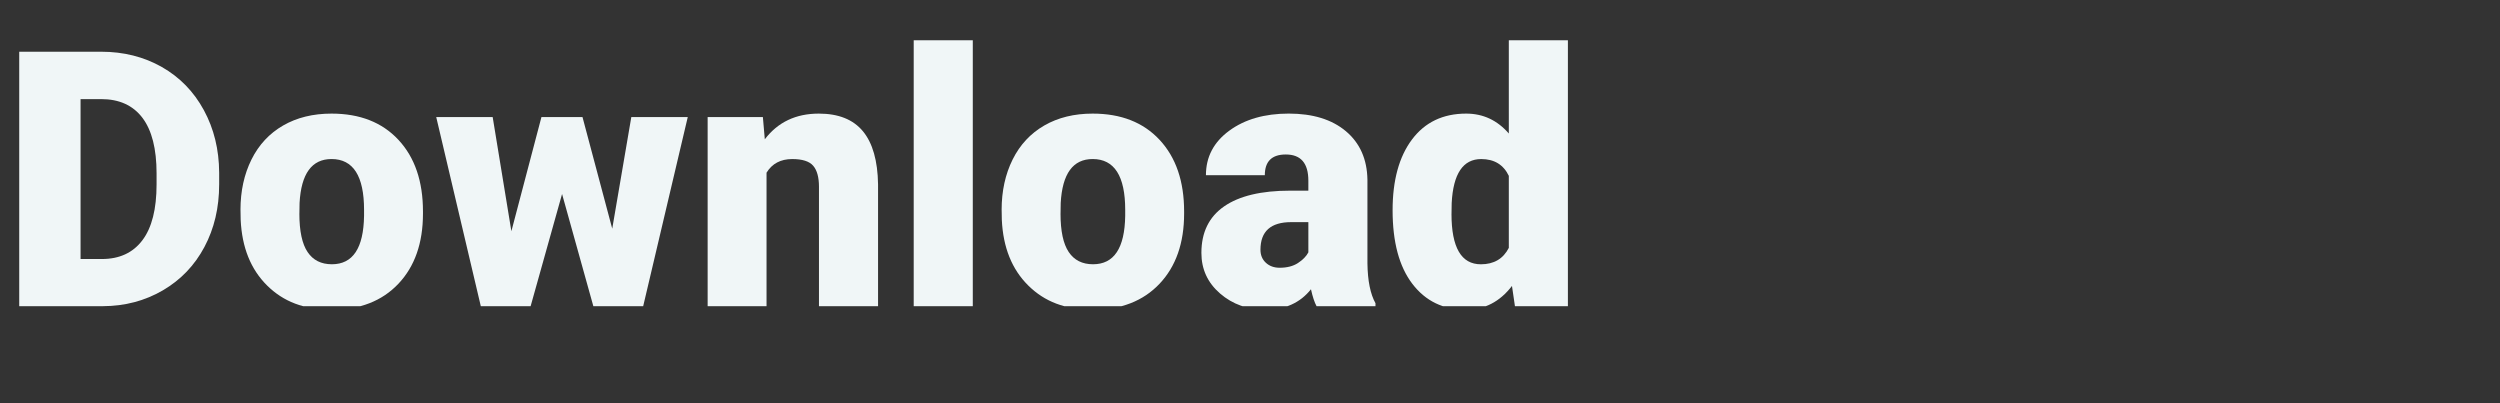 <?xml version="1.0" encoding="UTF-8"?><svg id="_イヤー_2" xmlns="http://www.w3.org/2000/svg" width="1053.21" height="169.86" xmlns:xlink="http://www.w3.org/1999/xlink" viewBox="0 0 1053.21 169.86"><rect x="0" y="0" width="1053.21" height="169.86" fill="#333333" stroke="none"/><defs><style>.cls-1{fill:#f0f6f7;}.cls-2{clip-path:url(#clippath);}.cls-3{fill:none;}</style><clipPath id="clippath"><rect class="cls-3" x="3.21" y="16.95" width="1050" height="112.05"/></clipPath></defs><g id="_イヤー_2-2"><g class="cls-2"><g><path class="cls-1" d="M8.1,129V21.79H42.63c9.47,0,17.99,2.15,25.55,6.44,7.56,4.3,13.46,10.36,17.71,18.19,4.25,7.83,6.39,16.6,6.44,26.32v4.93c0,9.82-2.07,18.62-6.22,26.4-4.15,7.78-9.99,13.87-17.52,18.26-7.54,4.39-15.94,6.62-25.22,6.66H8.1ZM33.94,41.75V109.12h8.98c7.41,0,13.11-2.64,17.08-7.92,3.98-5.28,5.96-13.12,5.96-23.52v-4.64c0-10.36-1.99-18.16-5.96-23.41-3.98-5.25-9.77-7.88-17.38-7.88h-8.69Z"/><path class="cls-1" d="M101.31,88.43c0-7.95,1.55-15.03,4.64-21.24,3.09-6.21,7.54-10.98,13.33-14.32,5.79-3.34,12.59-5.01,20.4-5.01,11.93,0,21.33,3.69,28.2,11.08,6.87,7.39,10.31,17.44,10.31,30.15v.88c0,12.42-3.45,22.27-10.34,29.56-6.9,7.29-16.24,10.93-28.02,10.93s-20.45-3.4-27.32-10.2c-6.87-6.8-10.58-16.01-11.12-27.65l-.07-4.2Zm24.81,1.55c0,7.36,1.15,12.76,3.46,16.2,2.31,3.44,5.72,5.15,10.24,5.15,8.83,0,13.35-6.8,13.55-20.4v-2.5c0-14.28-4.57-21.43-13.7-21.43-8.3,0-12.79,6.16-13.47,18.48l-.07,4.49Z"/><path class="cls-1" d="M257.93,96.31l8.03-46.98h23.78l-18.78,79.67h-20.99l-13.18-47.27-13.25,47.27h-20.98l-18.78-79.67h23.78l7.88,48.08,12.66-48.08h17.3l12.52,46.98Z"/><path class="cls-1" d="M321.39,49.33l.81,9.35c5.5-7.22,13.08-10.82,22.75-10.82,8.29,0,14.49,2.48,18.59,7.44,4.1,4.96,6.22,12.42,6.37,22.38v51.32h-24.89v-50.29c0-4.02-.81-6.98-2.43-8.87-1.62-1.89-4.56-2.83-8.84-2.83-4.86,0-8.47,1.91-10.82,5.74v56.25h-24.81V49.33h23.27Z"/><path class="cls-1" d="M409.82,129h-24.89V15.9h24.89v113.1Z"/><path class="cls-1" d="M421.97,88.43c0-7.95,1.55-15.03,4.64-21.24,3.09-6.21,7.54-10.98,13.33-14.32,5.79-3.34,12.59-5.01,20.4-5.01,11.93,0,21.33,3.69,28.2,11.08,6.87,7.39,10.31,17.44,10.31,30.15v.88c0,12.42-3.45,22.27-10.34,29.56-6.9,7.29-16.24,10.93-28.02,10.93s-20.45-3.4-27.32-10.2c-6.87-6.8-10.58-16.01-11.12-27.65l-.07-4.2Zm24.81,1.55c0,7.36,1.15,12.76,3.46,16.2,2.31,3.44,5.72,5.15,10.24,5.15,8.83,0,13.35-6.8,13.55-20.4v-2.5c0-14.28-4.57-21.43-13.7-21.43-8.3,0-12.79,6.16-13.47,18.48l-.07,4.49Z"/><path class="cls-1" d="M554.65,129c-.88-1.62-1.67-4-2.36-7.14-4.57,5.74-10.95,8.61-19.14,8.61-7.51,0-13.89-2.27-19.14-6.81-5.25-4.54-7.88-10.25-7.88-17.12,0-8.64,3.19-15.17,9.57-19.59,6.38-4.42,15.66-6.63,27.83-6.63h7.66v-4.22c0-7.35-3.17-11.02-9.5-11.02-5.89,0-8.84,2.91-8.84,8.73h-24.81c0-7.7,3.28-13.95,9.83-18.75,6.55-4.8,14.91-7.21,25.07-7.21s18.19,2.48,24.08,7.44c5.89,4.96,8.91,11.76,9.06,20.4v35.27c.1,7.31,1.23,12.91,3.39,16.79v1.25h-24.81Zm-15.54-16.2c3.09,0,5.66-.66,7.7-1.99,2.04-1.33,3.5-2.82,4.38-4.49v-12.74h-7.22c-8.64,0-12.96,3.88-12.96,11.63,0,2.26,.76,4.09,2.28,5.49s3.46,2.1,5.82,2.1Z"/><path class="cls-1" d="M586.68,88.58c0-12.61,2.72-22.55,8.17-29.82,5.45-7.26,13.06-10.9,22.83-10.9,7.12,0,13.11,2.8,17.96,8.39V15.9h24.89v113.1h-22.31l-1.25-8.54c-5.11,6.68-11.59,10.01-19.44,10.01-9.47,0-16.98-3.63-22.53-10.9-5.55-7.26-8.32-17.6-8.32-31Zm24.81,1.55c0,14.14,4.12,21.21,12.37,21.21,5.5,0,9.42-2.31,11.78-6.92v-30.34c-2.26-4.71-6.14-7.07-11.63-7.07-7.66,0-11.81,6.19-12.44,18.56l-.07,4.56Z"/></g></g></g></svg>